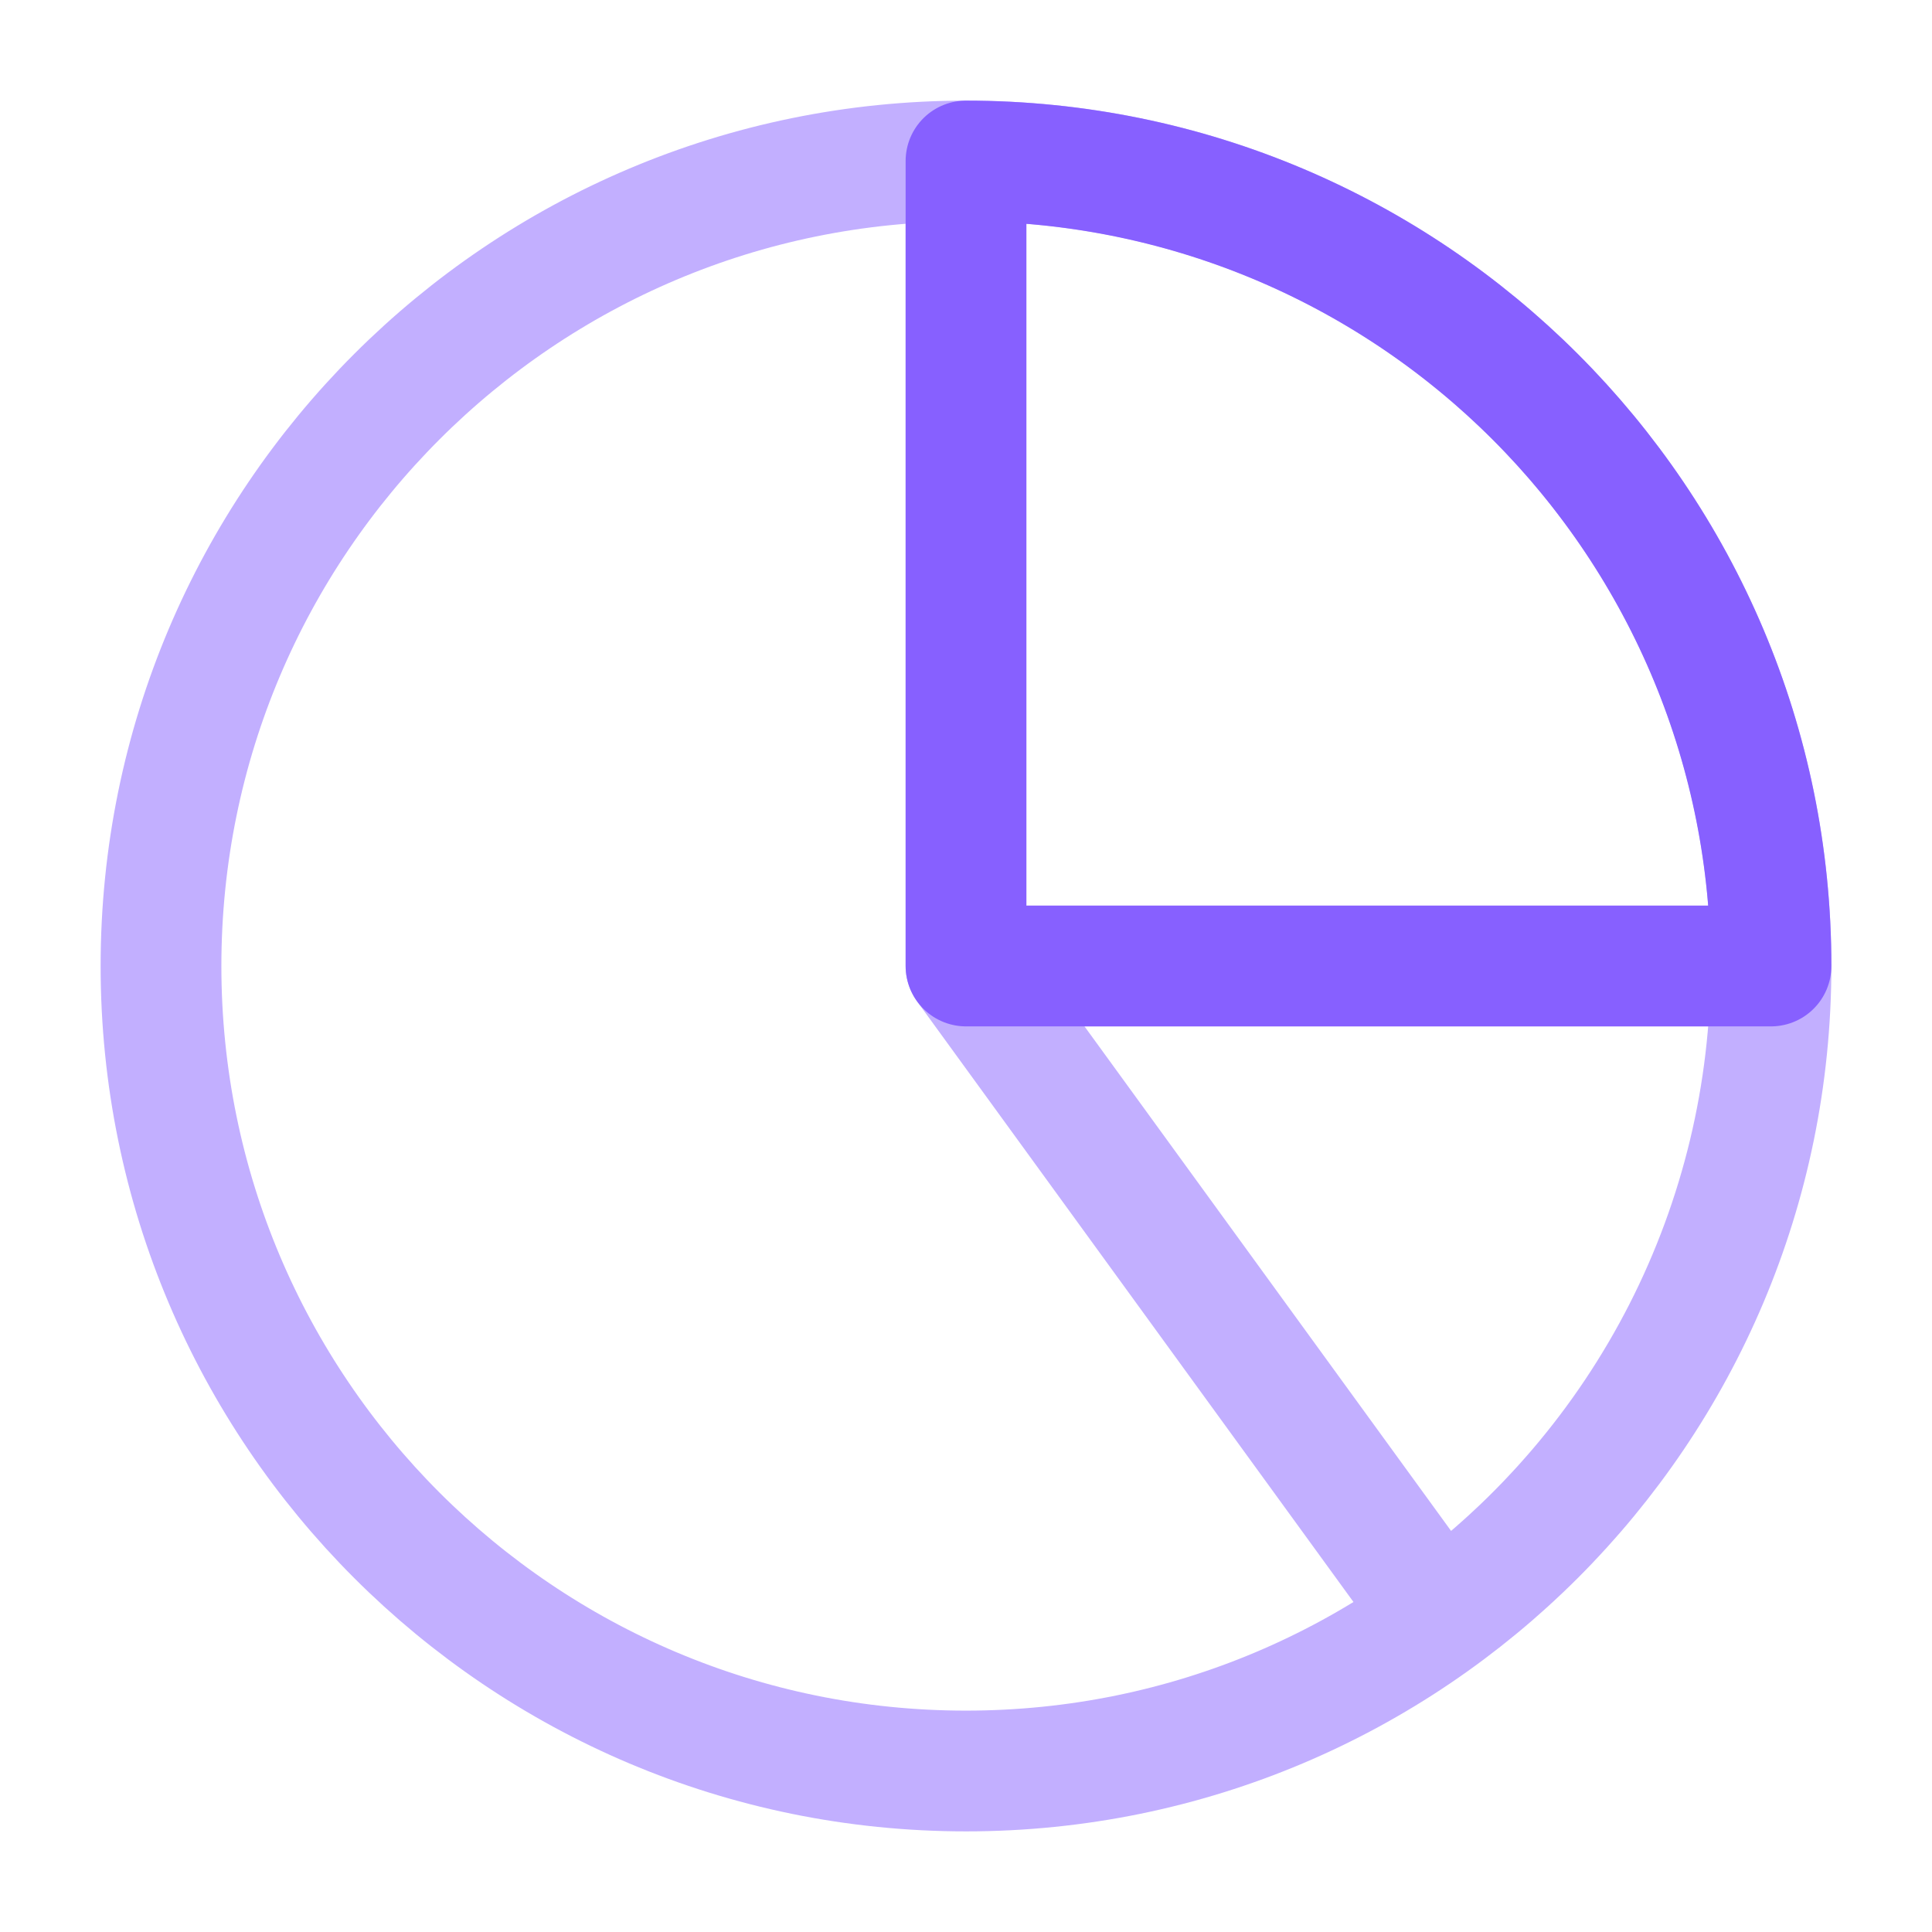 <svg xmlns="http://www.w3.org/2000/svg" width="48" height="48" viewBox="0 0 48 48" fill="none"><path d="M24 4V24M24 4C12.954 4 4 12.954 4 24C4 35.046 12.954 44 24 44C35.046 44 44 35.046 44 24M24 4C35.046 4 44 12.954 44 24M44 24L24 24M44 24C44 27.156 43.253 30.268 41.82 33.08C40.387 35.892 38.309 38.325 35.756 40.18L24 24" stroke="#C2AFFF" stroke-width="3" stroke-linecap="round" stroke-linejoin="round"></path><path d="M24 4C26.626 4 29.227 4.517 31.654 5.522C34.08 6.528 36.285 8.001 38.142 9.858C39.999 11.715 41.472 13.92 42.478 16.346C43.483 18.773 44 21.374 44 24M24 4V24L44 24M24 4C35.046 4 44 12.954 44 24" stroke="#8760FF" stroke-width="3" stroke-linecap="round" stroke-linejoin="round"></path></svg>